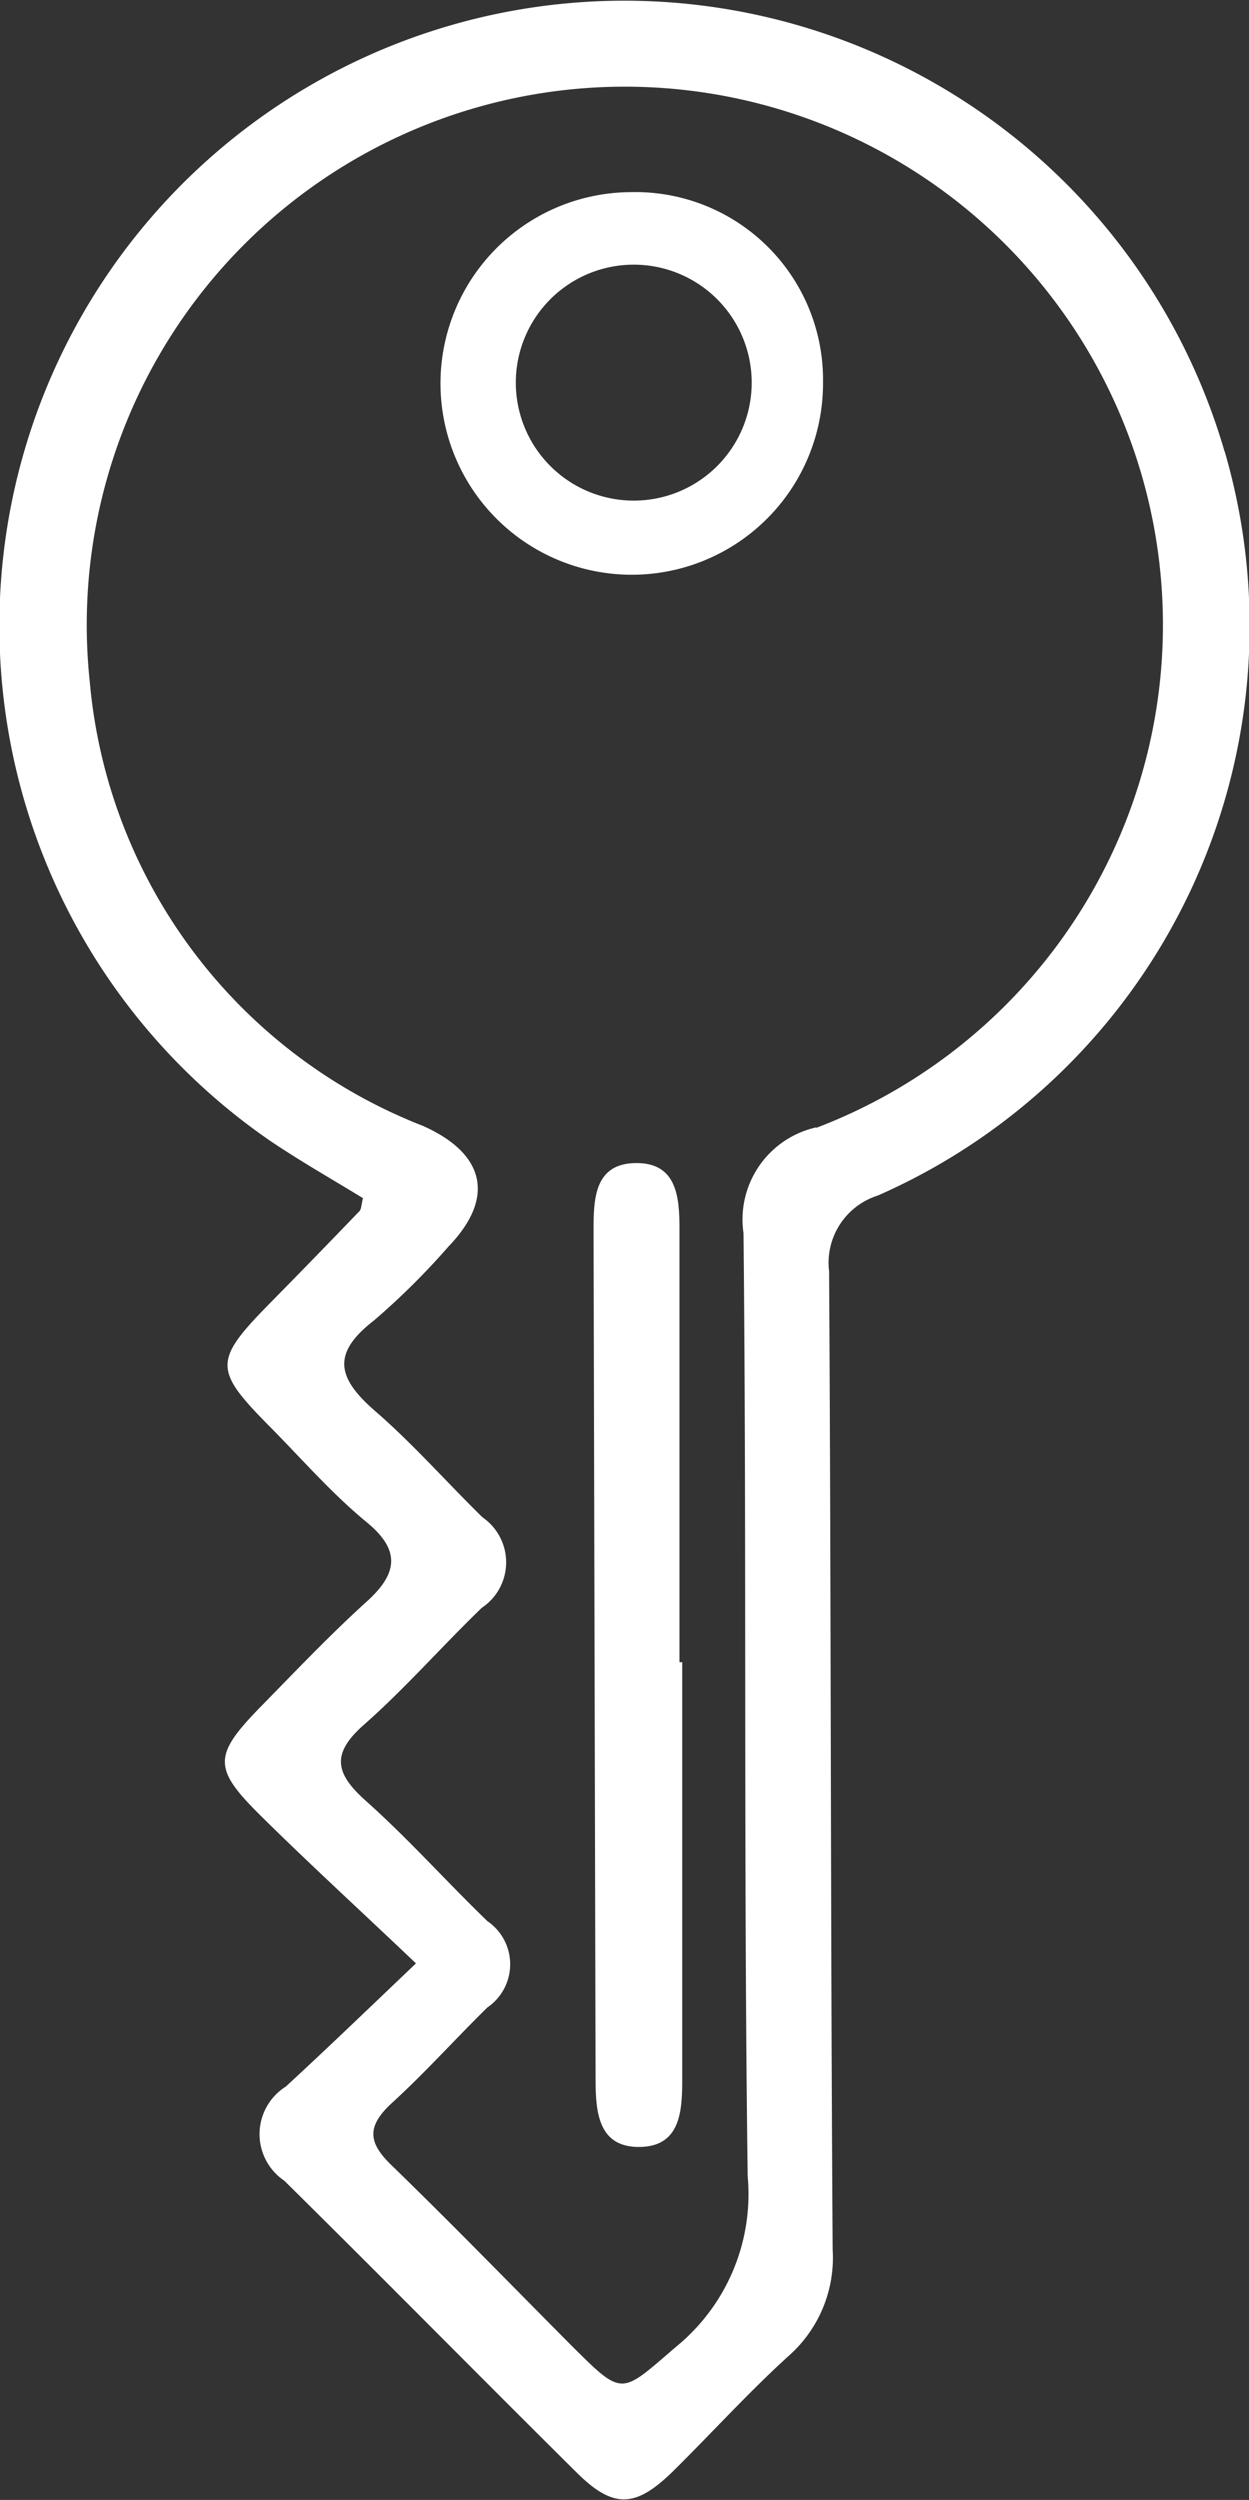 <svg id="Group_24043" data-name="Group 24043" xmlns="http://www.w3.org/2000/svg" xmlns:xlink="http://www.w3.org/1999/xlink" width="10.494" height="21" viewBox="0 0 10.494 21">
  <rect x="0" y="0" width="10.494" height="21" fill="#333333" stroke="none"/>
  <defs>
    <clipPath id="clip-path">
      <rect id="Rectangle_1157" data-name="Rectangle 1157" width="10.494" height="21" fill="#fff"/>
    </clipPath>
  </defs>
  <g id="Group_24043-2" data-name="Group 24043" clip-path="url(#clip-path)">
    <path id="Path_5555" data-name="Path 5555" d="M10.288,3.794A5.251,5.251,0,1,0,2.276,9.588c.254.171.52.322.773.477-.015.056-.013.091-.03.109q-.366.381-.736.757c-.493.5-.495.57-.014,1.056.268.271.52.561.811.8s.259.436-.008.674c-.3.272-.585.572-.871.864-.413.421-.418.526-.007.932s.814.774,1.3,1.236c-.42.4-.753.721-1.094,1.035a.472.472,0,0,0-.013.79c.823.812,1.634,1.636,2.455,2.45.314.312.5.3.822-.019s.625-.653.958-.956a1.1,1.1,0,0,0,.373-.895c-.018-2.739-.013-5.479-.03-8.219a.592.592,0,0,1,.409-.636,5.227,5.227,0,0,0,2.914-6.253m-3.43,5.68a.793.793,0,0,0-.612.889c.027,2.641,0,5.282.035,7.922a1.655,1.655,0,0,1-.6,1.431c-.467.4-.442.427-.872,0C4.3,19.2,3.8,18.685,3.286,18.186c-.2-.193-.2-.328,0-.515.281-.256.536-.541.808-.808a.439.439,0,0,0,0-.725c-.345-.333-.665-.693-1.022-1.011-.256-.229-.293-.394-.016-.638.348-.307.656-.66.991-.983a.459.459,0,0,0,.006-.76c-.3-.294-.583-.616-.9-.891s-.374-.482-.014-.761a6.116,6.116,0,0,0,.63-.625c.391-.407.308-.777-.216-1.011a4.424,4.424,0,0,1-2.8-3.733A4.521,4.521,0,1,1,6.858,9.474" transform="translate(0.001 0)" fill="#fff"/>
    <path id="Path_5556" data-name="Path 5556" d="M30.076,61.641q0,1.756,0,3.512c0,.269-.02.557-.36.56s-.367-.285-.368-.554q-.008-3.575-.017-7.151c0-.267.011-.557.356-.56s.366.287.366.554q0,1.819,0,3.639h.022" transform="translate(-24.344 -47.678)" fill="#fff"/>
    <path id="Path_5557" data-name="Path 5557" d="M23.307,9.489a1.607,1.607,0,1,0,1.612,1.6,1.577,1.577,0,0,0-1.612-1.6m0,2.591a.991.991,0,0,1-.017-1.981.991.991,0,1,1,.017,1.981" transform="translate(-18.004 -7.875)" fill="#fff"/>
  </g>
</svg>
